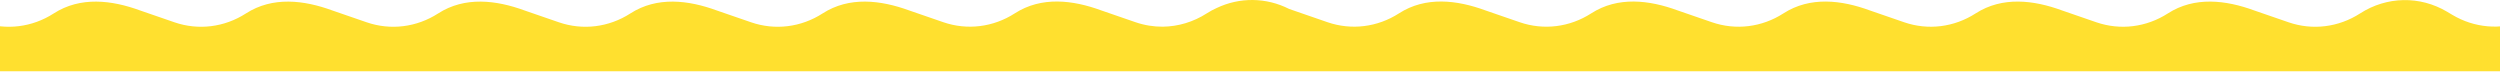 <svg width="1440" height="42" viewBox="0 0 1440 42" fill="none" xmlns="http://www.w3.org/2000/svg">
<path d="M1470 6.038L1453.66 12.24C1440.13 17.377 1425.2 16.058 1412.62 8.601L1409.56 6.776C1393.87 -2.527 1374.79 -2.158 1359.42 7.736C1346.99 15.732 1331.99 17.588 1318.22 12.841L1298.46 6.027C1282.12 0.036 1264.08 -2.168 1248.7 7.726C1236.28 15.721 1221.28 17.577 1207.5 12.831L1187.74 6.017C1171.41 0.026 1153.36 -2.179 1137.98 7.715C1125.56 15.71 1110.56 17.567 1096.79 12.82L1077.02 6.006C1060.69 0.015 1042.64 -2.189 1027.27 7.705C1014.85 15.7 999.842 17.556 986.069 12.81L966.307 5.996C949.974 0.004 931.926 -2.2 916.549 7.694C904.128 15.689 889.125 17.546 875.353 12.799L855.59 5.985C839.257 -0.006 821.209 -2.211 805.832 7.683C793.412 15.679 778.408 17.535 764.636 12.789C764.636 12.789 743.335 5.426 742.565 5.162C729.31 -1.557 714.043 -1.704 700.743 4.646C698.842 5.5 696.962 6.502 695.126 7.683C687.377 12.673 678.617 15.267 669.78 15.373C664.504 15.415 659.195 14.561 654.062 12.799L634.3 5.985C617.967 -0.006 599.919 -2.211 584.542 7.683C572.121 15.679 557.118 17.535 543.346 12.789L523.583 5.975C507.25 0.047 489.191 -2.158 473.825 7.736C461.405 15.732 446.401 17.588 432.629 12.841L412.867 6.027C396.533 0.047 378.474 -2.158 363.108 7.736C350.688 15.732 335.685 17.588 321.913 12.841L302.15 6.027C285.817 0.047 267.758 -2.158 252.392 7.736C239.971 15.732 224.968 17.588 211.196 12.841L191.433 6.027C175.1 0.047 157.041 -2.158 141.675 7.736C129.255 15.732 114.251 17.588 100.479 12.841L80.717 6.027C64.383 0.047 46.336 -2.158 30.959 7.736C18.538 15.732 3.535 17.588 -10.237 12.841L-30 6.038V41.047H805.843H1470V6.038Z" fill="#FFE02F"/>
</svg>
